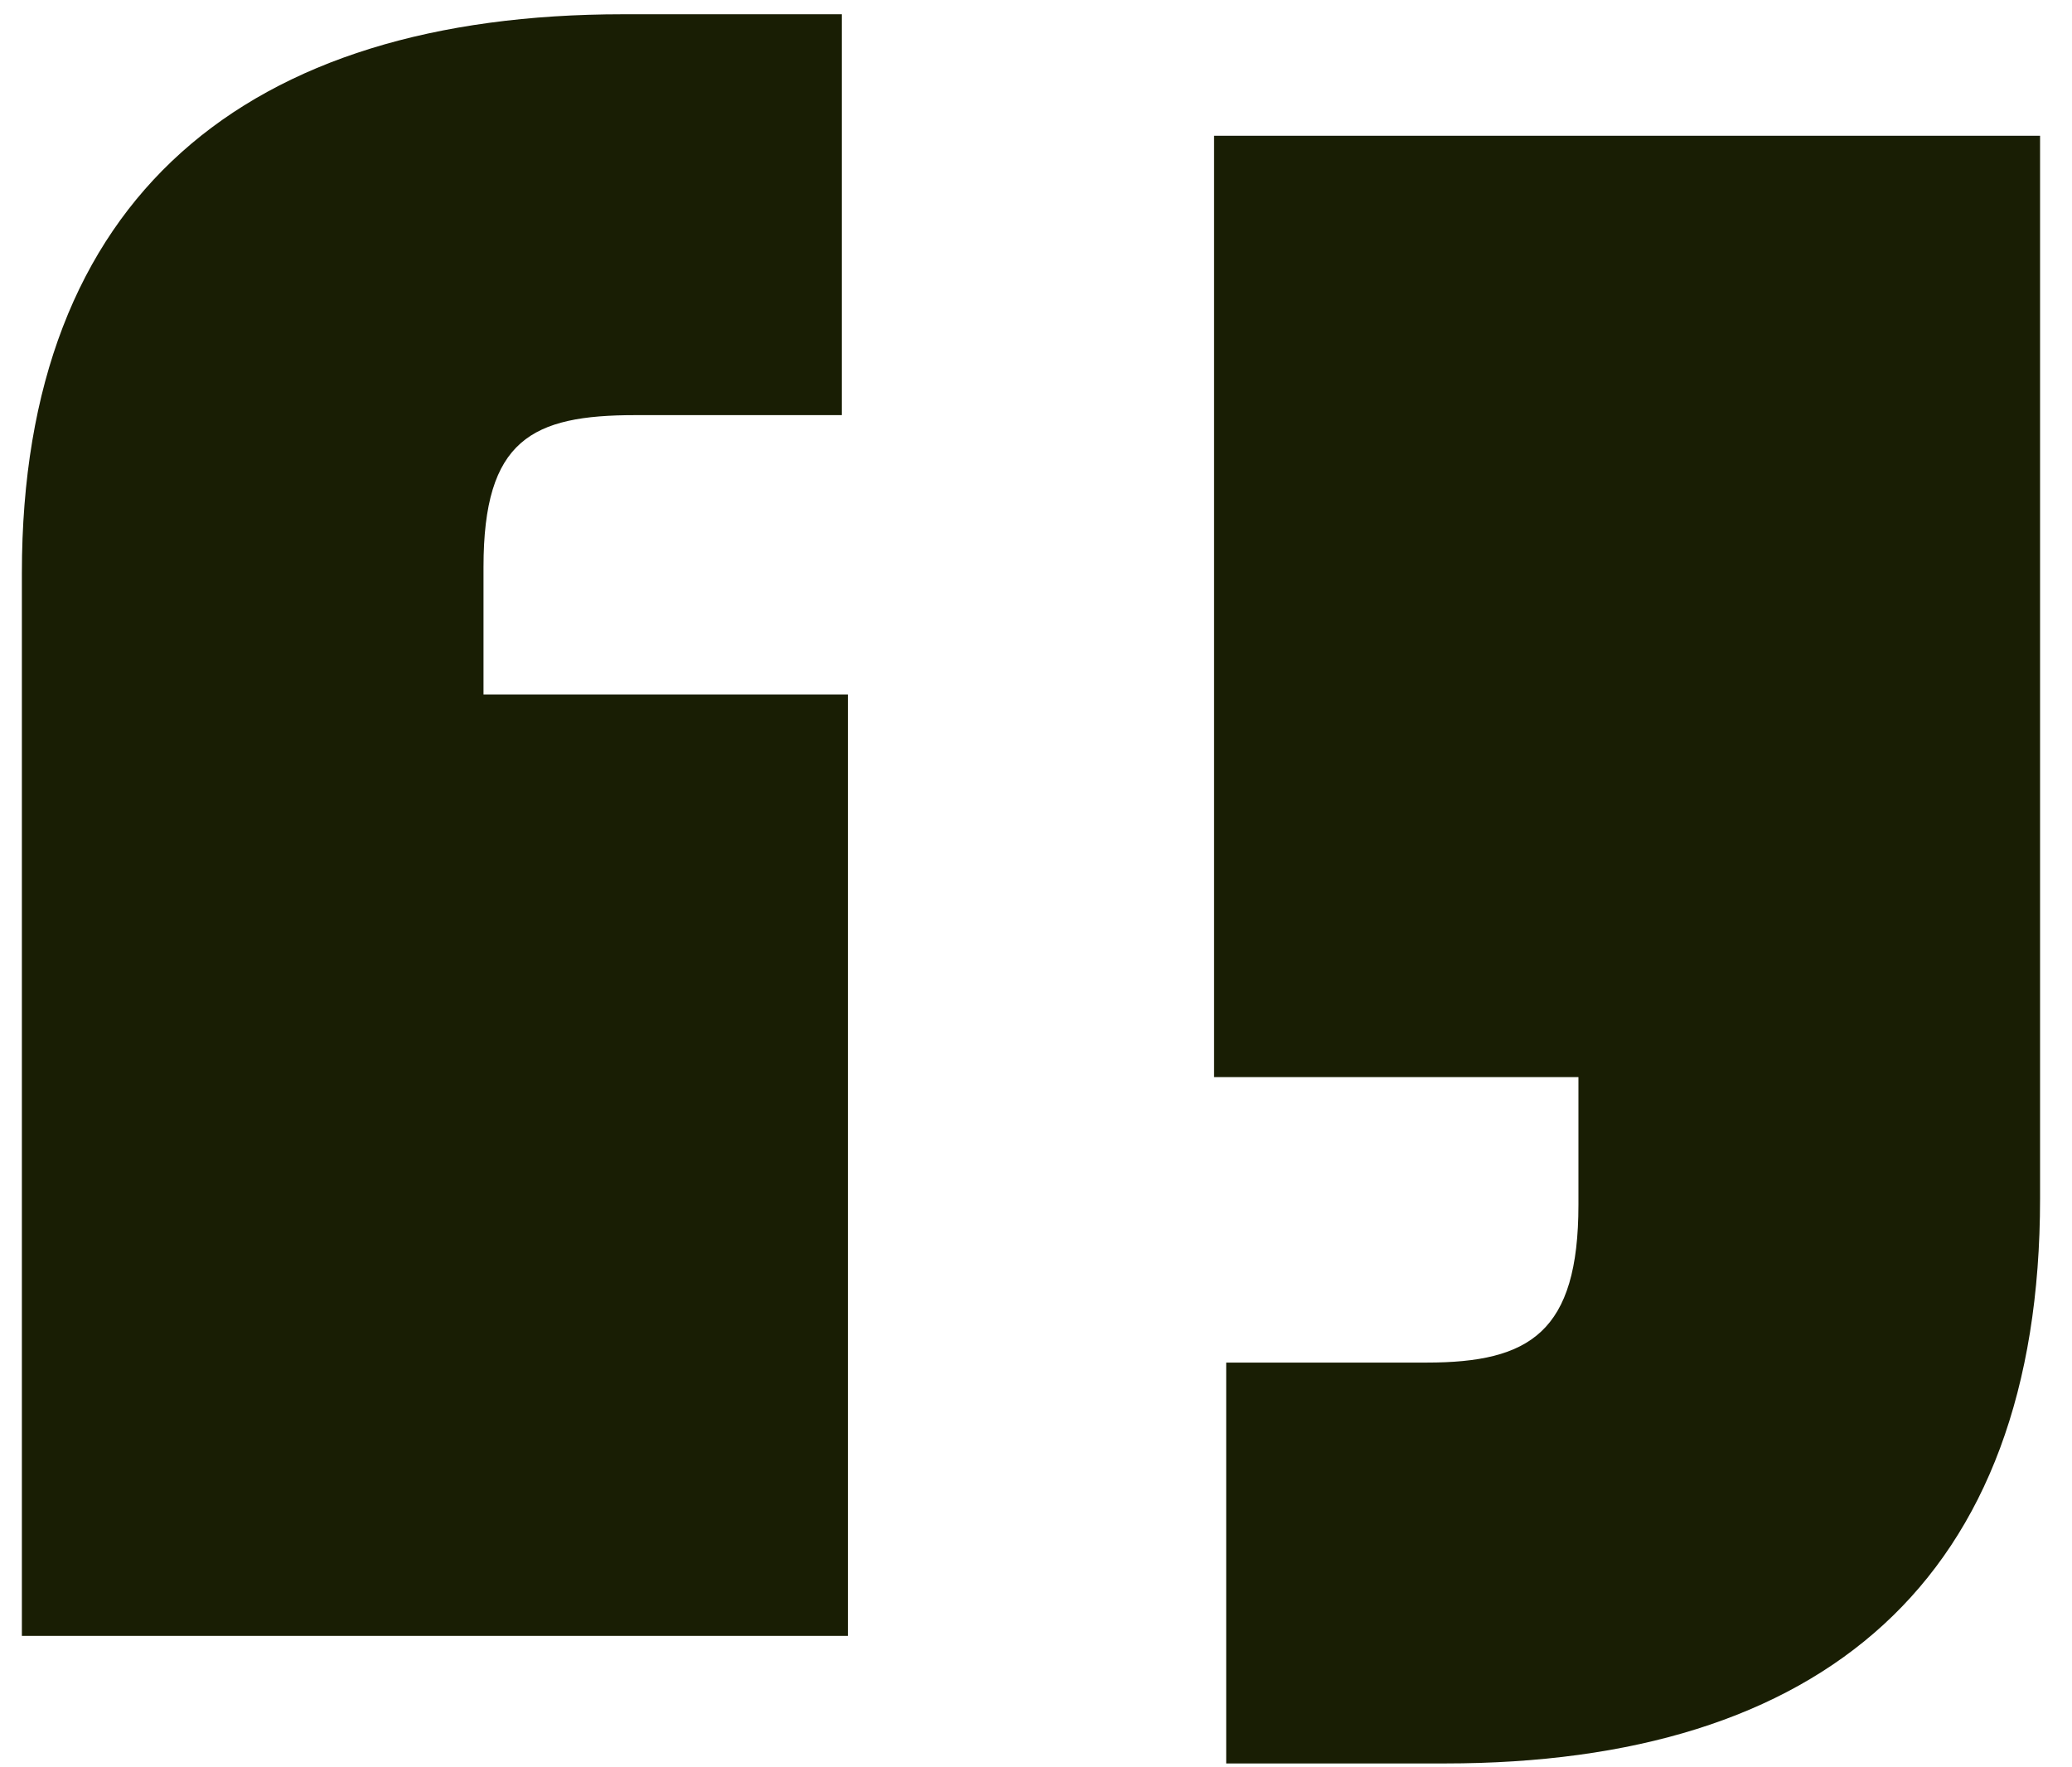 <svg width="34" height="29" viewBox="0 0 34 29" fill="none" xmlns="http://www.w3.org/2000/svg">
<path d="M10.226 0.234C4.047 0.234 0.359 3.224 0.359 9.403V26.844H13.913V11.396H7.934V9.304C7.934 7.211 8.731 6.812 10.425 6.812H13.814V0.234H10.226Z" fill="#191E04"/>
<path d="M23.709 28.937C29.888 28.937 33.476 25.947 33.476 19.668V2.228H19.922V17.675H25.901V19.768C25.901 21.861 25.104 22.359 23.41 22.359H20.121V28.937H23.709Z" fill="#191E04"/>
</svg>
